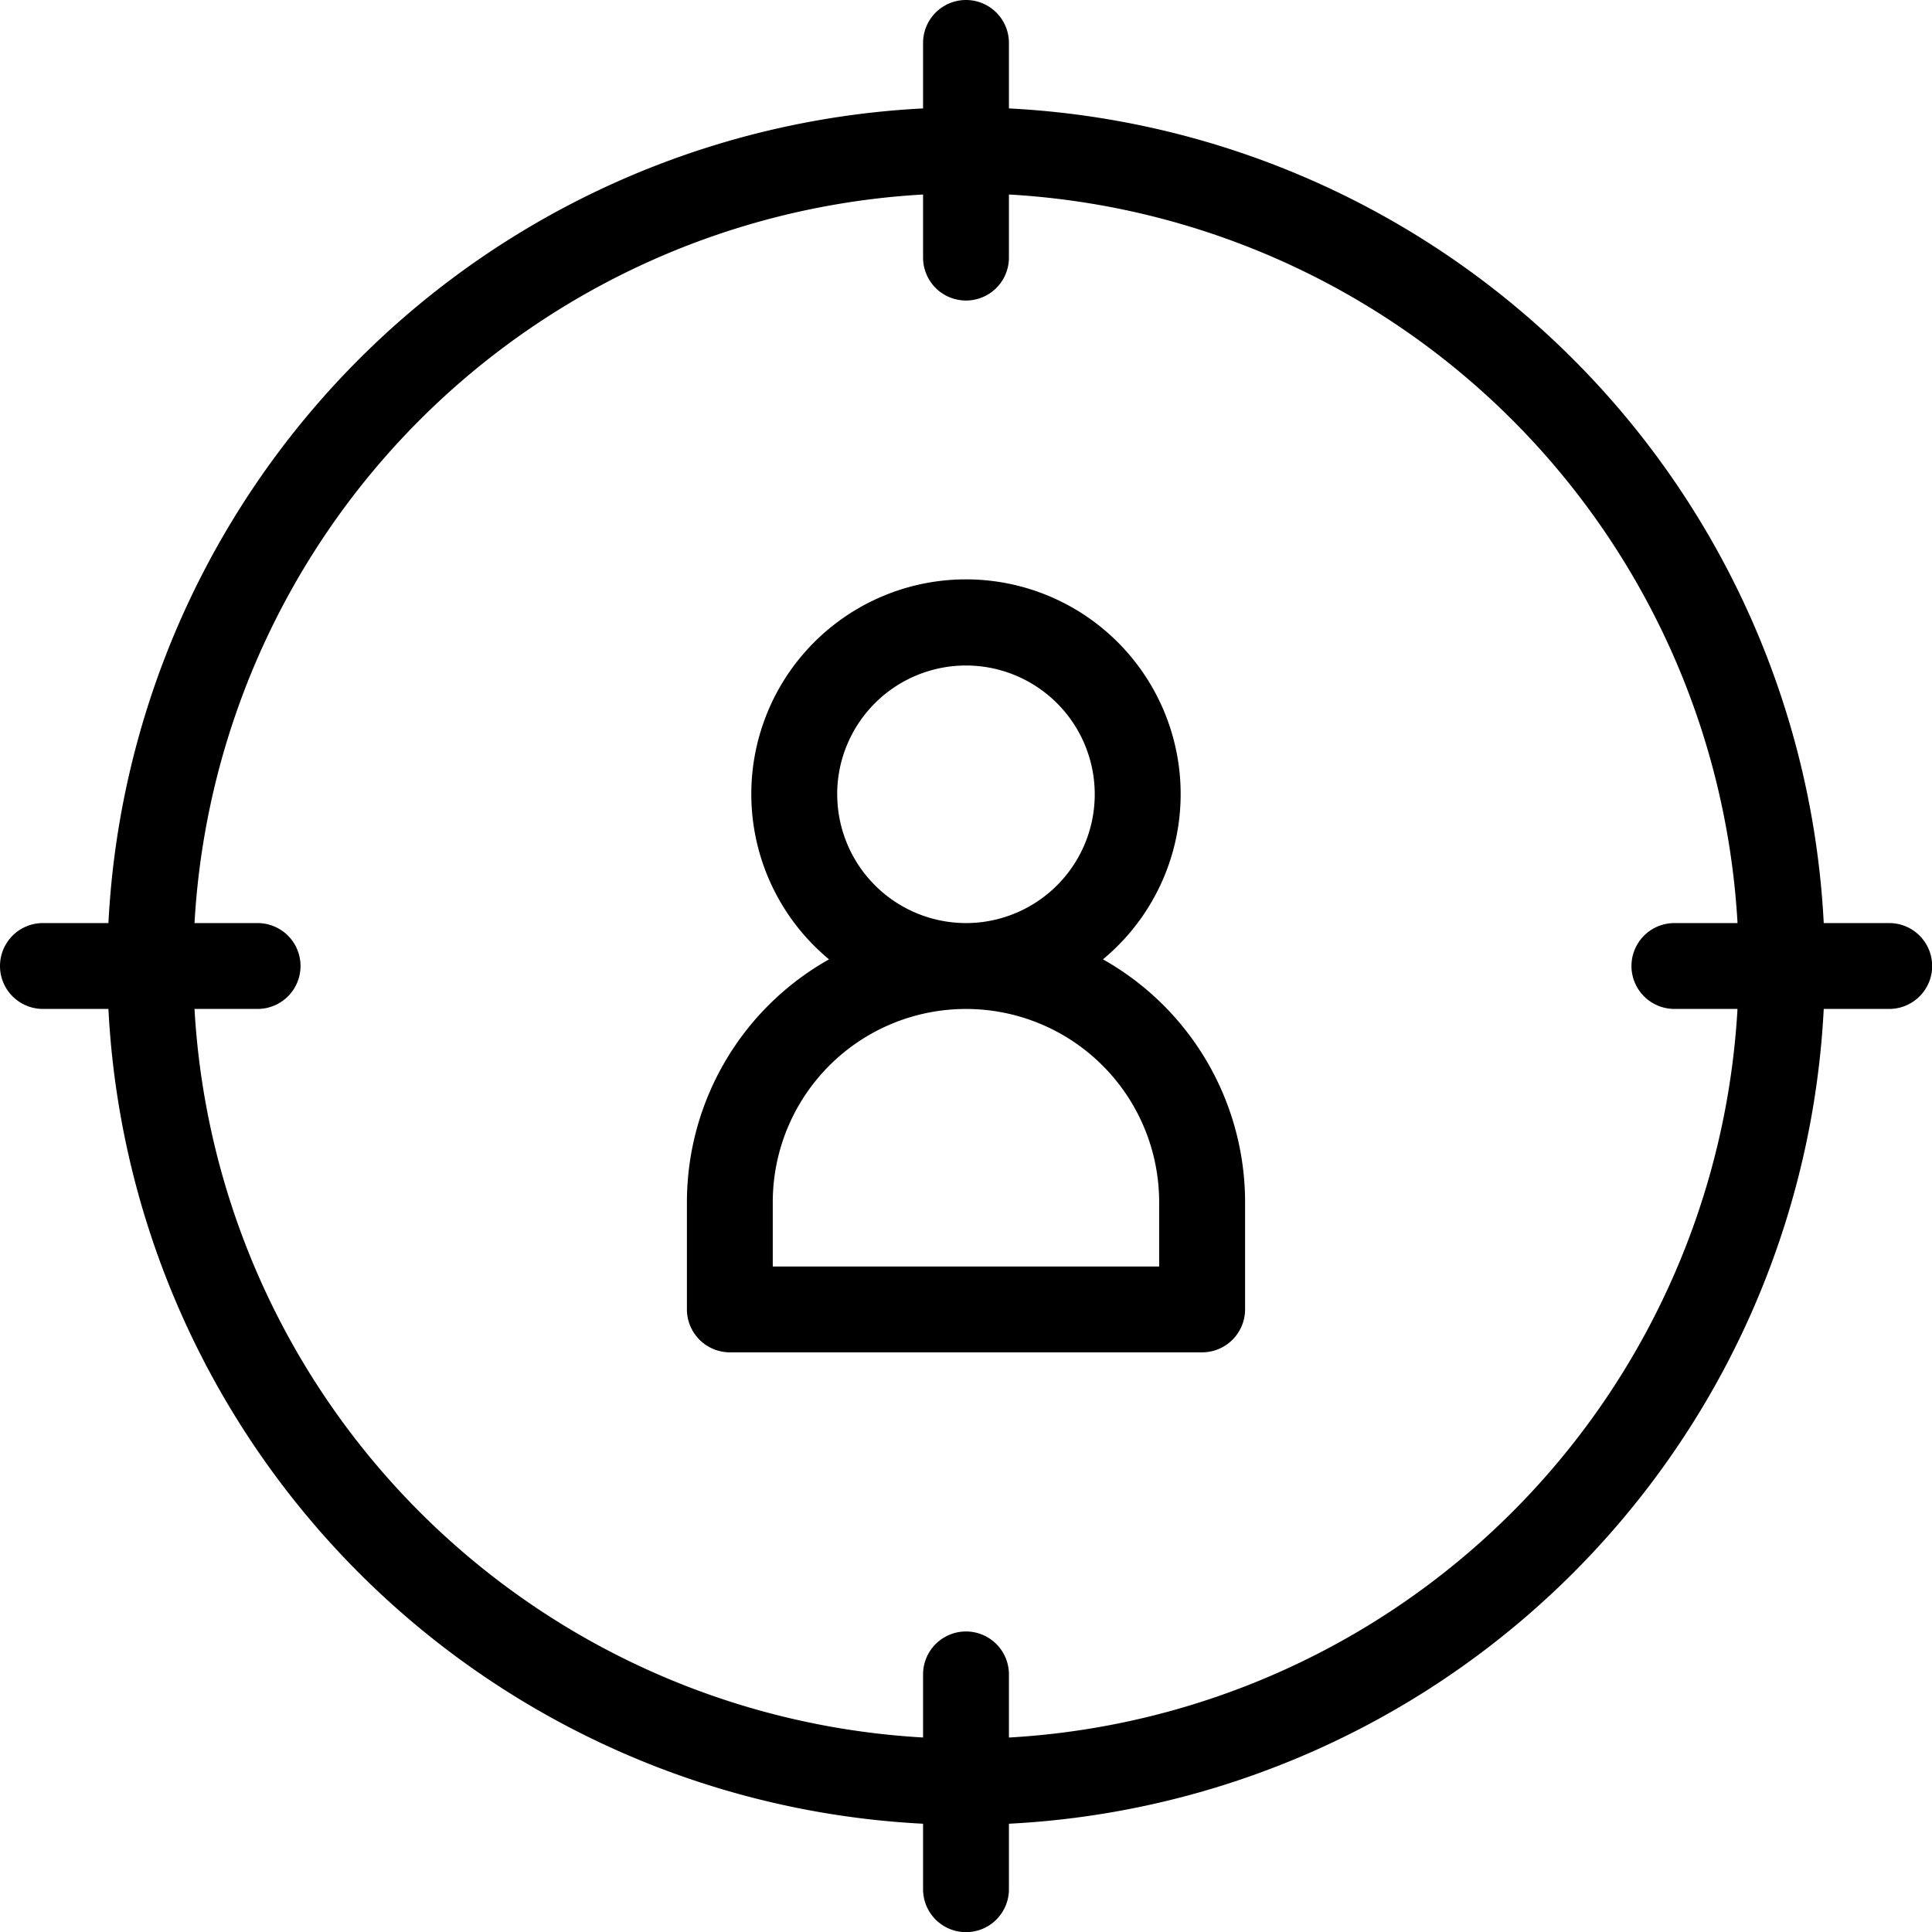 <?xml version="1.0" encoding="UTF-8"?>
<svg xmlns="http://www.w3.org/2000/svg" width="50.002" height="50.002" viewBox="0 0 50.002 50.002">
  <path id="ttarget2" d="M53.891,28.89H52.2A22.25,22.25,0,0,0,31.112,7.806V6.111a1.111,1.111,0,0,0-2.222,0V7.806A22.25,22.25,0,0,0,7.806,28.89H6.111a1.111,1.111,0,0,0,0,2.222H7.806A22.25,22.25,0,0,0,28.89,52.2v1.695a1.111,1.111,0,1,0,2.222,0V52.2A22.25,22.25,0,0,0,52.2,31.112h1.695a1.111,1.111,0,1,0,0-2.222ZM31.112,49.969V48.335a1.111,1.111,0,1,0-2.222,0v1.633A20.022,20.022,0,0,1,10.034,31.112h1.633a1.111,1.111,0,0,0,0-2.222H10.034A20.022,20.022,0,0,1,28.89,10.034v1.633a1.111,1.111,0,0,0,2.222,0V10.034A20.022,20.022,0,0,1,49.969,28.89H48.335a1.111,1.111,0,1,0,0,2.222h1.633A20.022,20.022,0,0,1,31.112,49.969Zm2.433-20.14a5.556,5.556,0,1,0-7.089,0,7.212,7.212,0,0,0-3.678,6.284v2.778A1.114,1.114,0,0,0,23.89,40H36.113a1.114,1.114,0,0,0,1.111-1.111V36.113A7.212,7.212,0,0,0,33.546,29.829Zm-6.878-4.272A3.333,3.333,0,1,1,30,28.89,3.336,3.336,0,0,1,26.668,25.557ZM35,37.779H25V36.113a5,5,0,1,1,10,0Z" transform="translate(-5 -5)"></path>
</svg>
